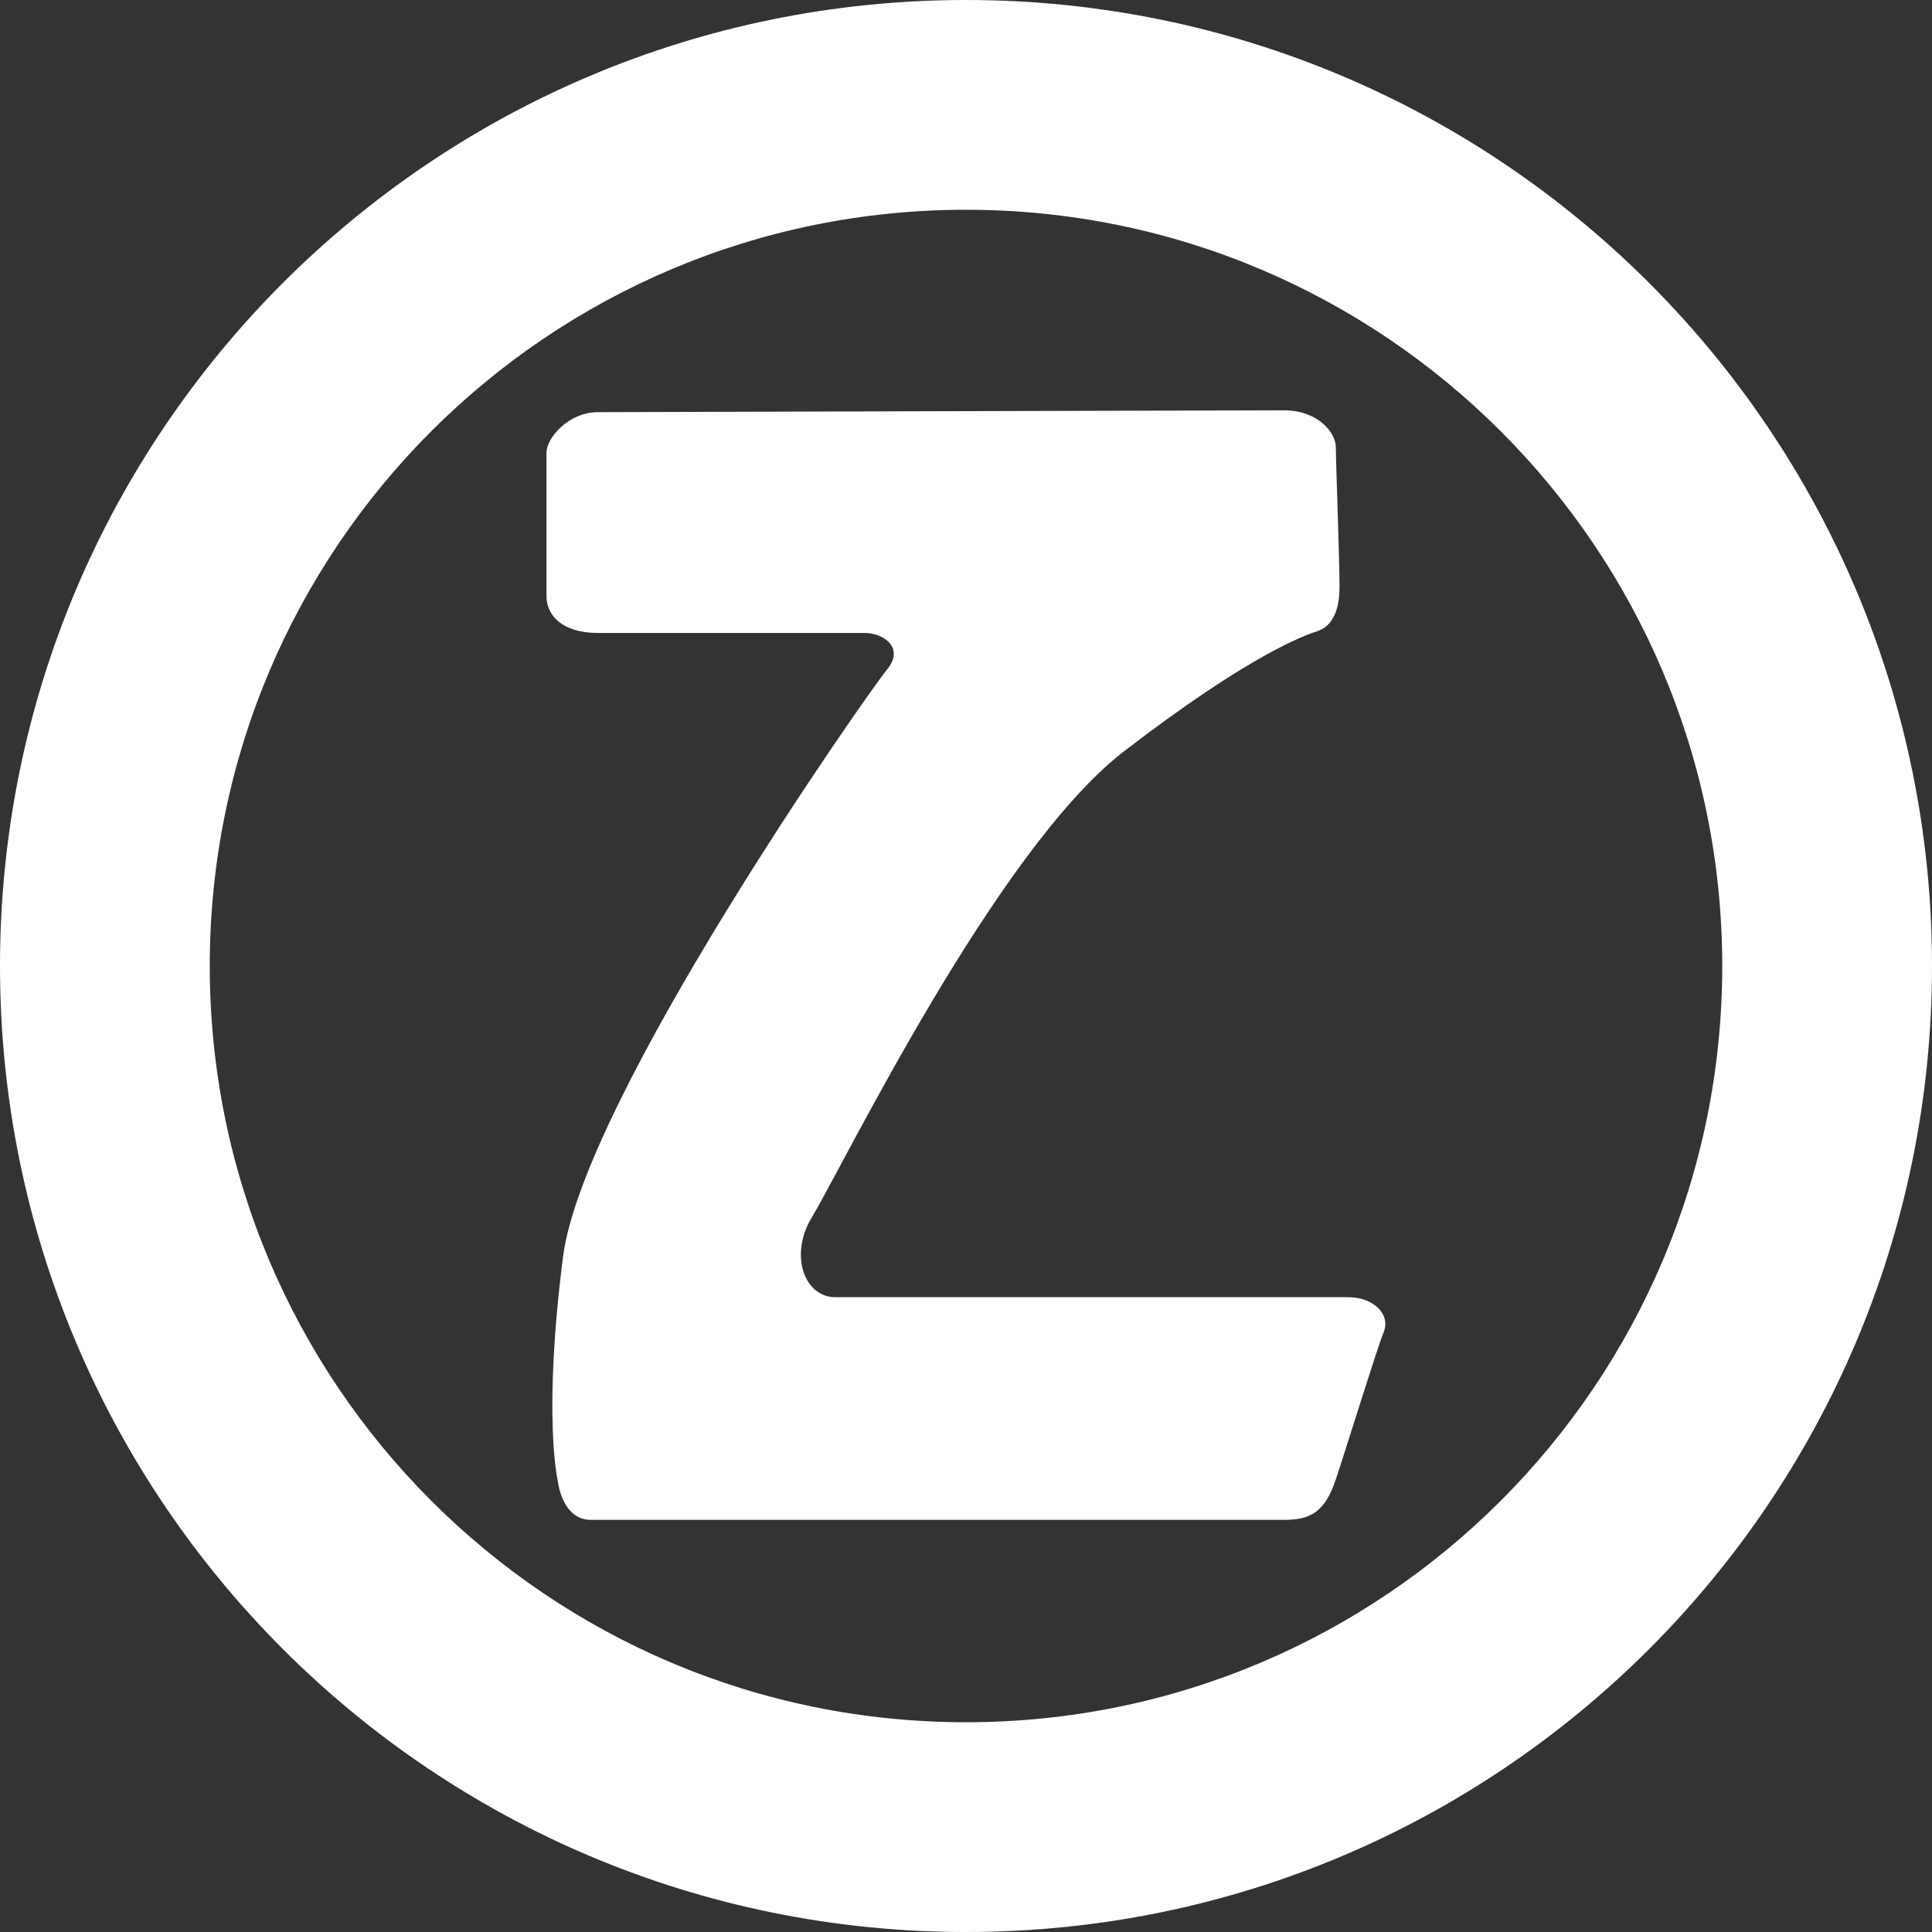 <?xml version="1.0" encoding="utf-8"?>
<!-- Generator: Adobe Illustrator 23.0.2, SVG Export Plug-In . SVG Version: 6.00 Build 0)  -->
<svg version="1.1" xmlns="http://www.w3.org/2000/svg" xmlns:xlink="http://www.w3.org/1999/xlink" x="0px" y="0px"
	 viewBox="0 0 105 105" style="enable-background:new 0 0 105 105;" xml:space="preserve">
<rect x="0" y="0" width="105" height="105" fill="#333333" stroke="none"/>
<style type="text/css">
	.st0{display:none;}
	.st1{display:inline;fill:#FFFFFF;}
	.st2{display:inline;}
	.st3{fill:#FFFFFF;}
	.st4{fill:#FFFFFF;}
</style>
<g id="Calque_1_-_copie" class="st0">
	<path class="st1" d="M52.5,11.4c22.7,0,41.1,18.4,41.1,41.1S75.2,93.6,52.5,93.6S11.4,75.2,11.4,52.5S29.8,11.4,52.5,11.4 M52.5,0
		C23.5,0,0,23.5,0,52.5S23.5,105,52.5,105S105,81.5,105,52.5S81.5,0,52.5,0L52.5,0z"/>
	<g class="st2">
		<path class="st3" d="M32.5,22.4c-1.6,0-2.8,1.4-2.8,2.2c0,0.8,0,6.8,0,7.8c0,1,0.8,2,2.8,2s13.5,0,14.5,0c1,0,2.2,0.8,1.2,2
			c-1,1.2-16.5,23.3-17.6,31.9s-0.3,12.1-0.3,12.1s0.2,2.2,1.8,2.2c1.6,0,36.3,0,37.7,0c1.4,0,2.2-0.4,2.8-2.2s2.2-7,2.6-8
			c0.4-1-0.6-1.9-1.9-1.9s-26.1,0-27.9,0c-1.7,0-2.5-2.3-1.3-4.3c1.8-3,10-19.9,16.9-25.3c7-5.4,10-6.4,10.6-6.6
			c0.6-0.2,1.2-0.8,1.2-2.4s-0.2-6.8-0.2-7.6c0-0.8-1-2-2.8-2S32.5,22.4,32.5,22.4z"/>
	</g>
</g>
<g id="Calque_1">
	<path class="st4" d="M52.5,11.4c22.7,0,41.1,18.4,41.1,41.1S75.2,93.6,52.5,93.6S11.4,75.2,11.4,52.5S29.8,11.4,52.5,11.4 M52.5,0
		C23.5,0,0,23.5,0,52.5S23.5,105,52.5,105S105,81.5,105,52.5S81.5,0,52.5,0L52.5,0z"/>
	<g>
		<path class="st4" d="M32.5,22.4c-1.6,0-2.8,1.4-2.8,2.2c0,0.8,0,6.8,0,7.8c0,1,0.8,2,2.8,2s13.5,0,14.5,0c1,0,2.2,0.8,1.2,2
			c-1,1.2-16.5,23.3-17.6,31.9s-0.3,12.1-0.3,12.1s0.2,2.2,1.8,2.2c1.6,0,36.3,0,37.7,0c1.4,0,2.2-0.4,2.8-2.2s2.2-7,2.6-8
			c0.4-1-0.6-1.9-1.9-1.9s-26.1,0-27.9,0c-1.7,0-2.5-2.3-1.3-4.3c1.8-3,10-19.9,16.9-25.3c7-5.4,10-6.4,10.6-6.6
			c0.6-0.2,1.2-0.8,1.2-2.4s-0.2-6.8-0.2-7.6c0-0.8-1-2-2.8-2S32.5,22.4,32.5,22.4z"/>
	</g>
</g>
</svg>
